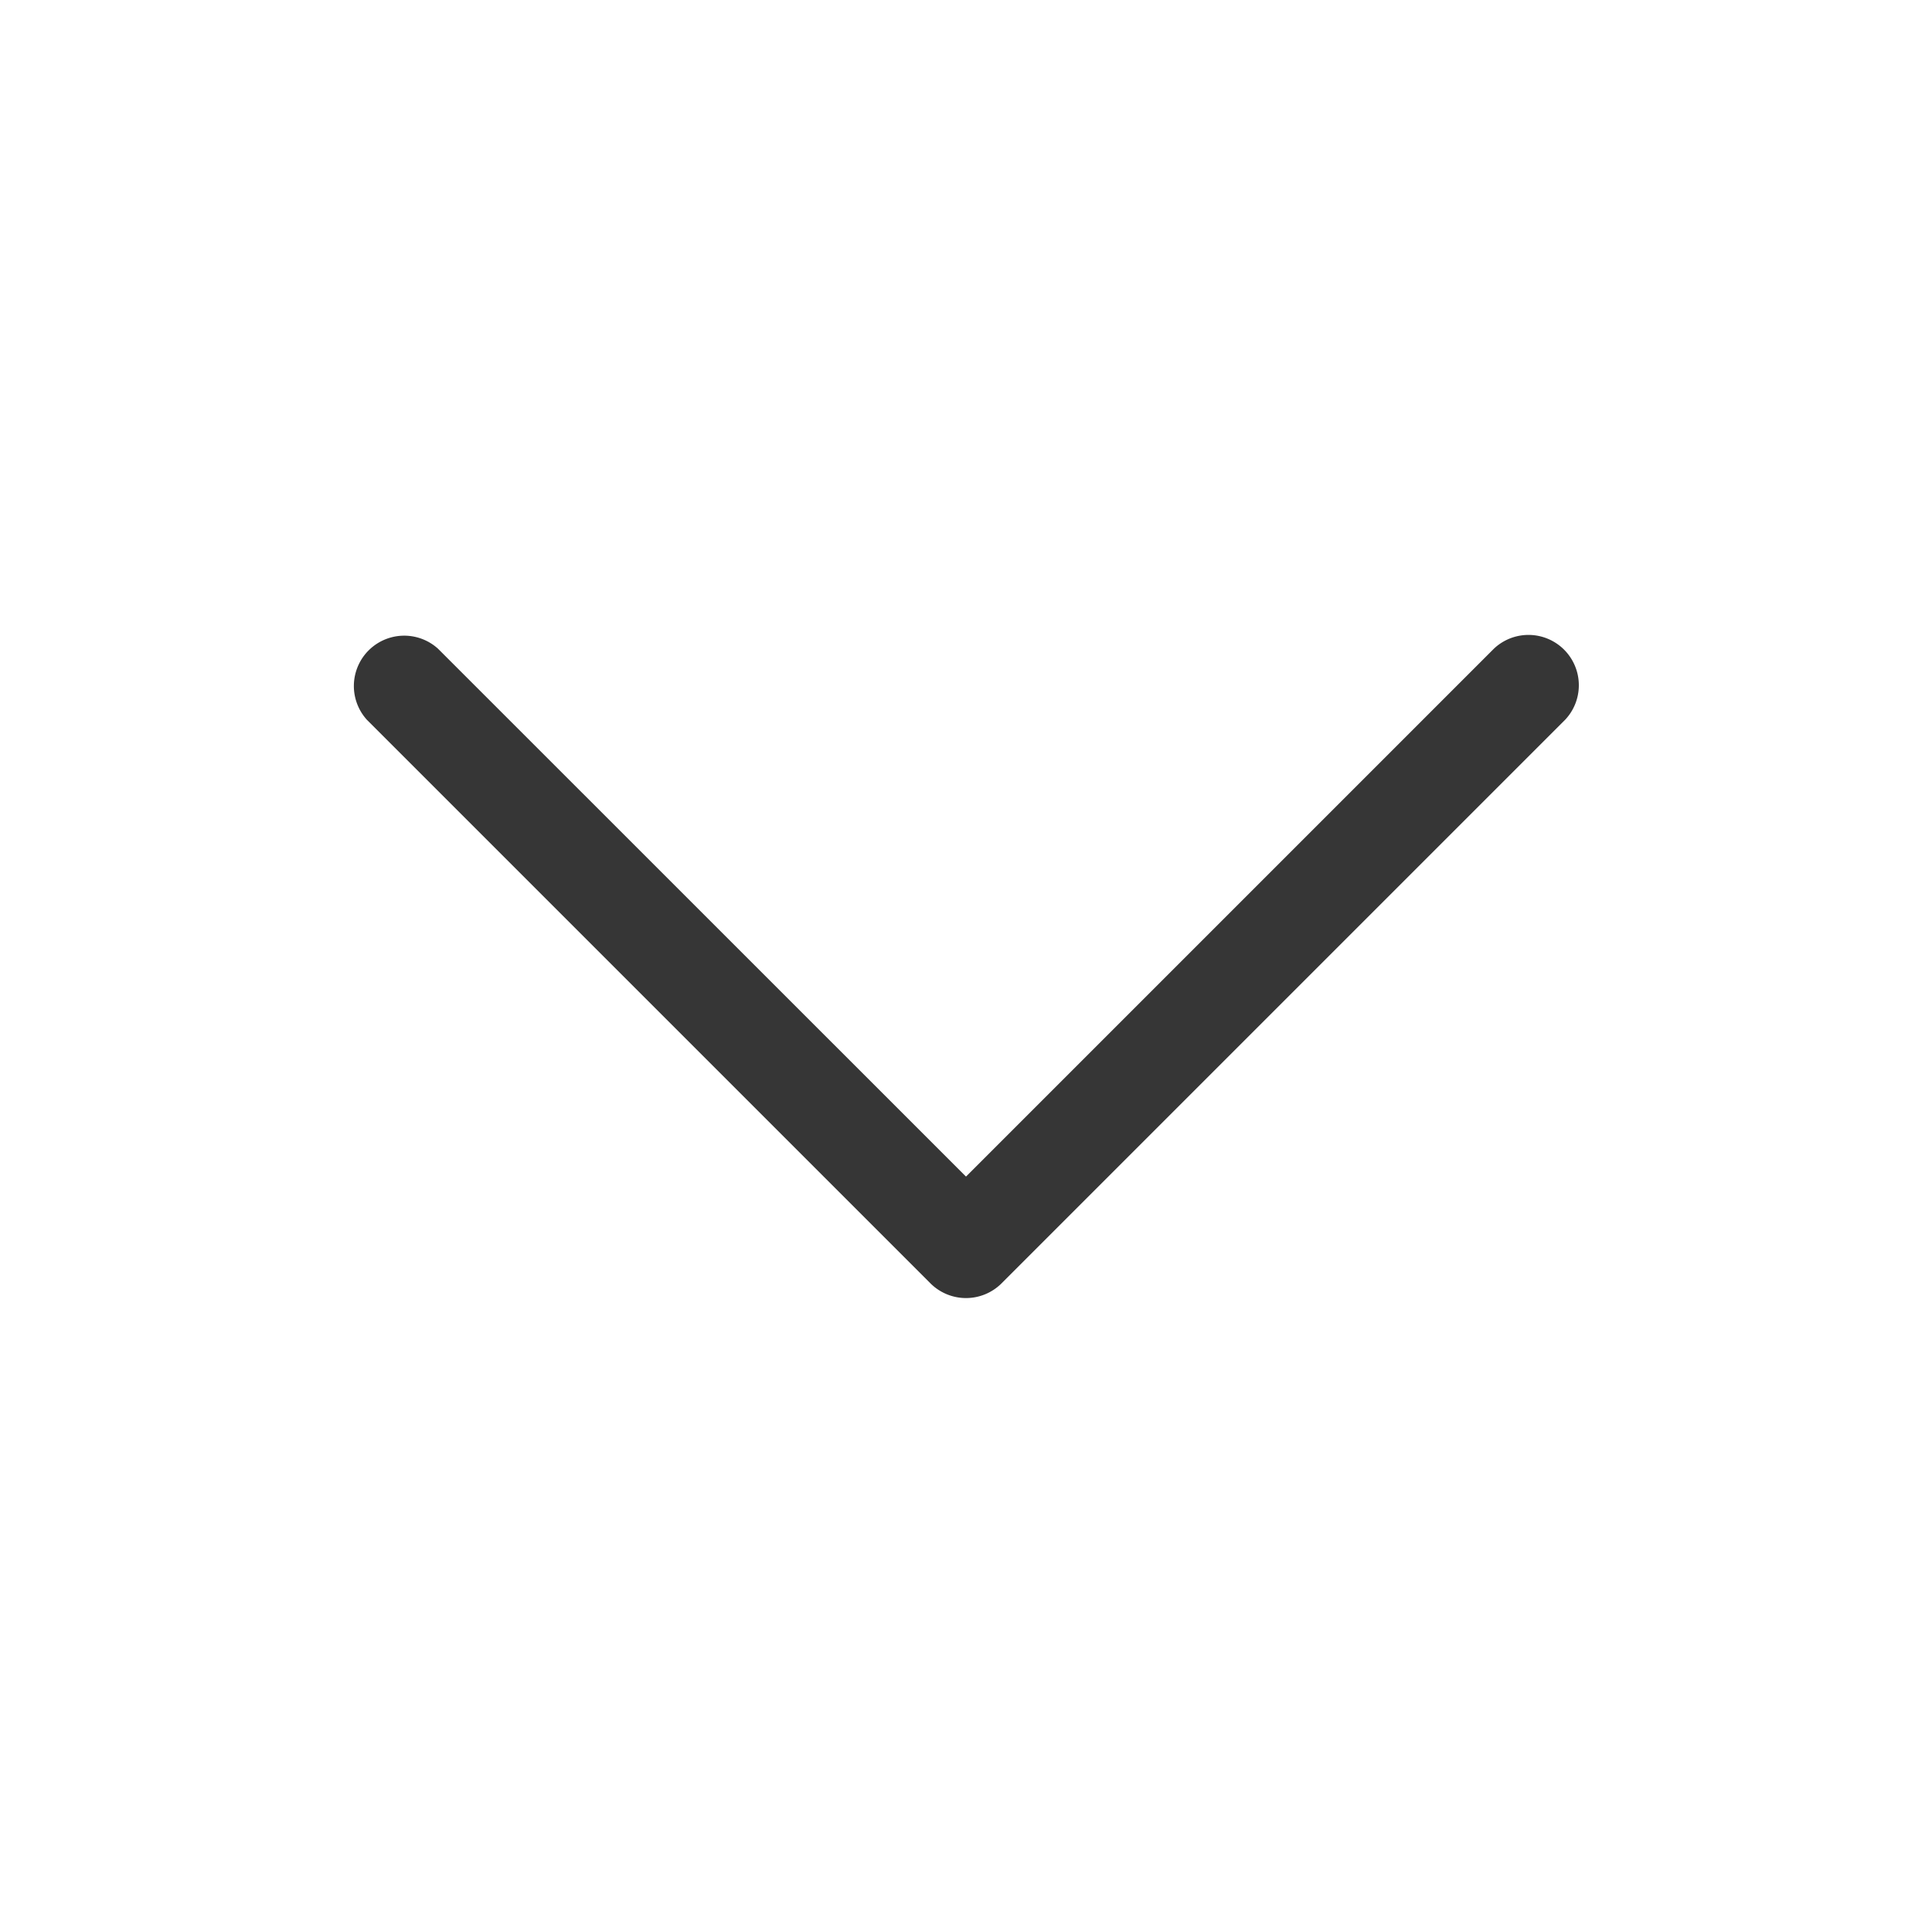 <svg width="18" height="18" fill="none" xmlns="http://www.w3.org/2000/svg"><path fill-rule="evenodd" clip-rule="evenodd" d="M9.331 11.957a.469.469 0 0 1-.662 0l-5.25-5.25a.469.469 0 0 1 .662-.663L9 10.962l4.918-4.918a.469.469 0 0 1 .664.662l-5.25 5.25Z" fill="#363636"/></svg>